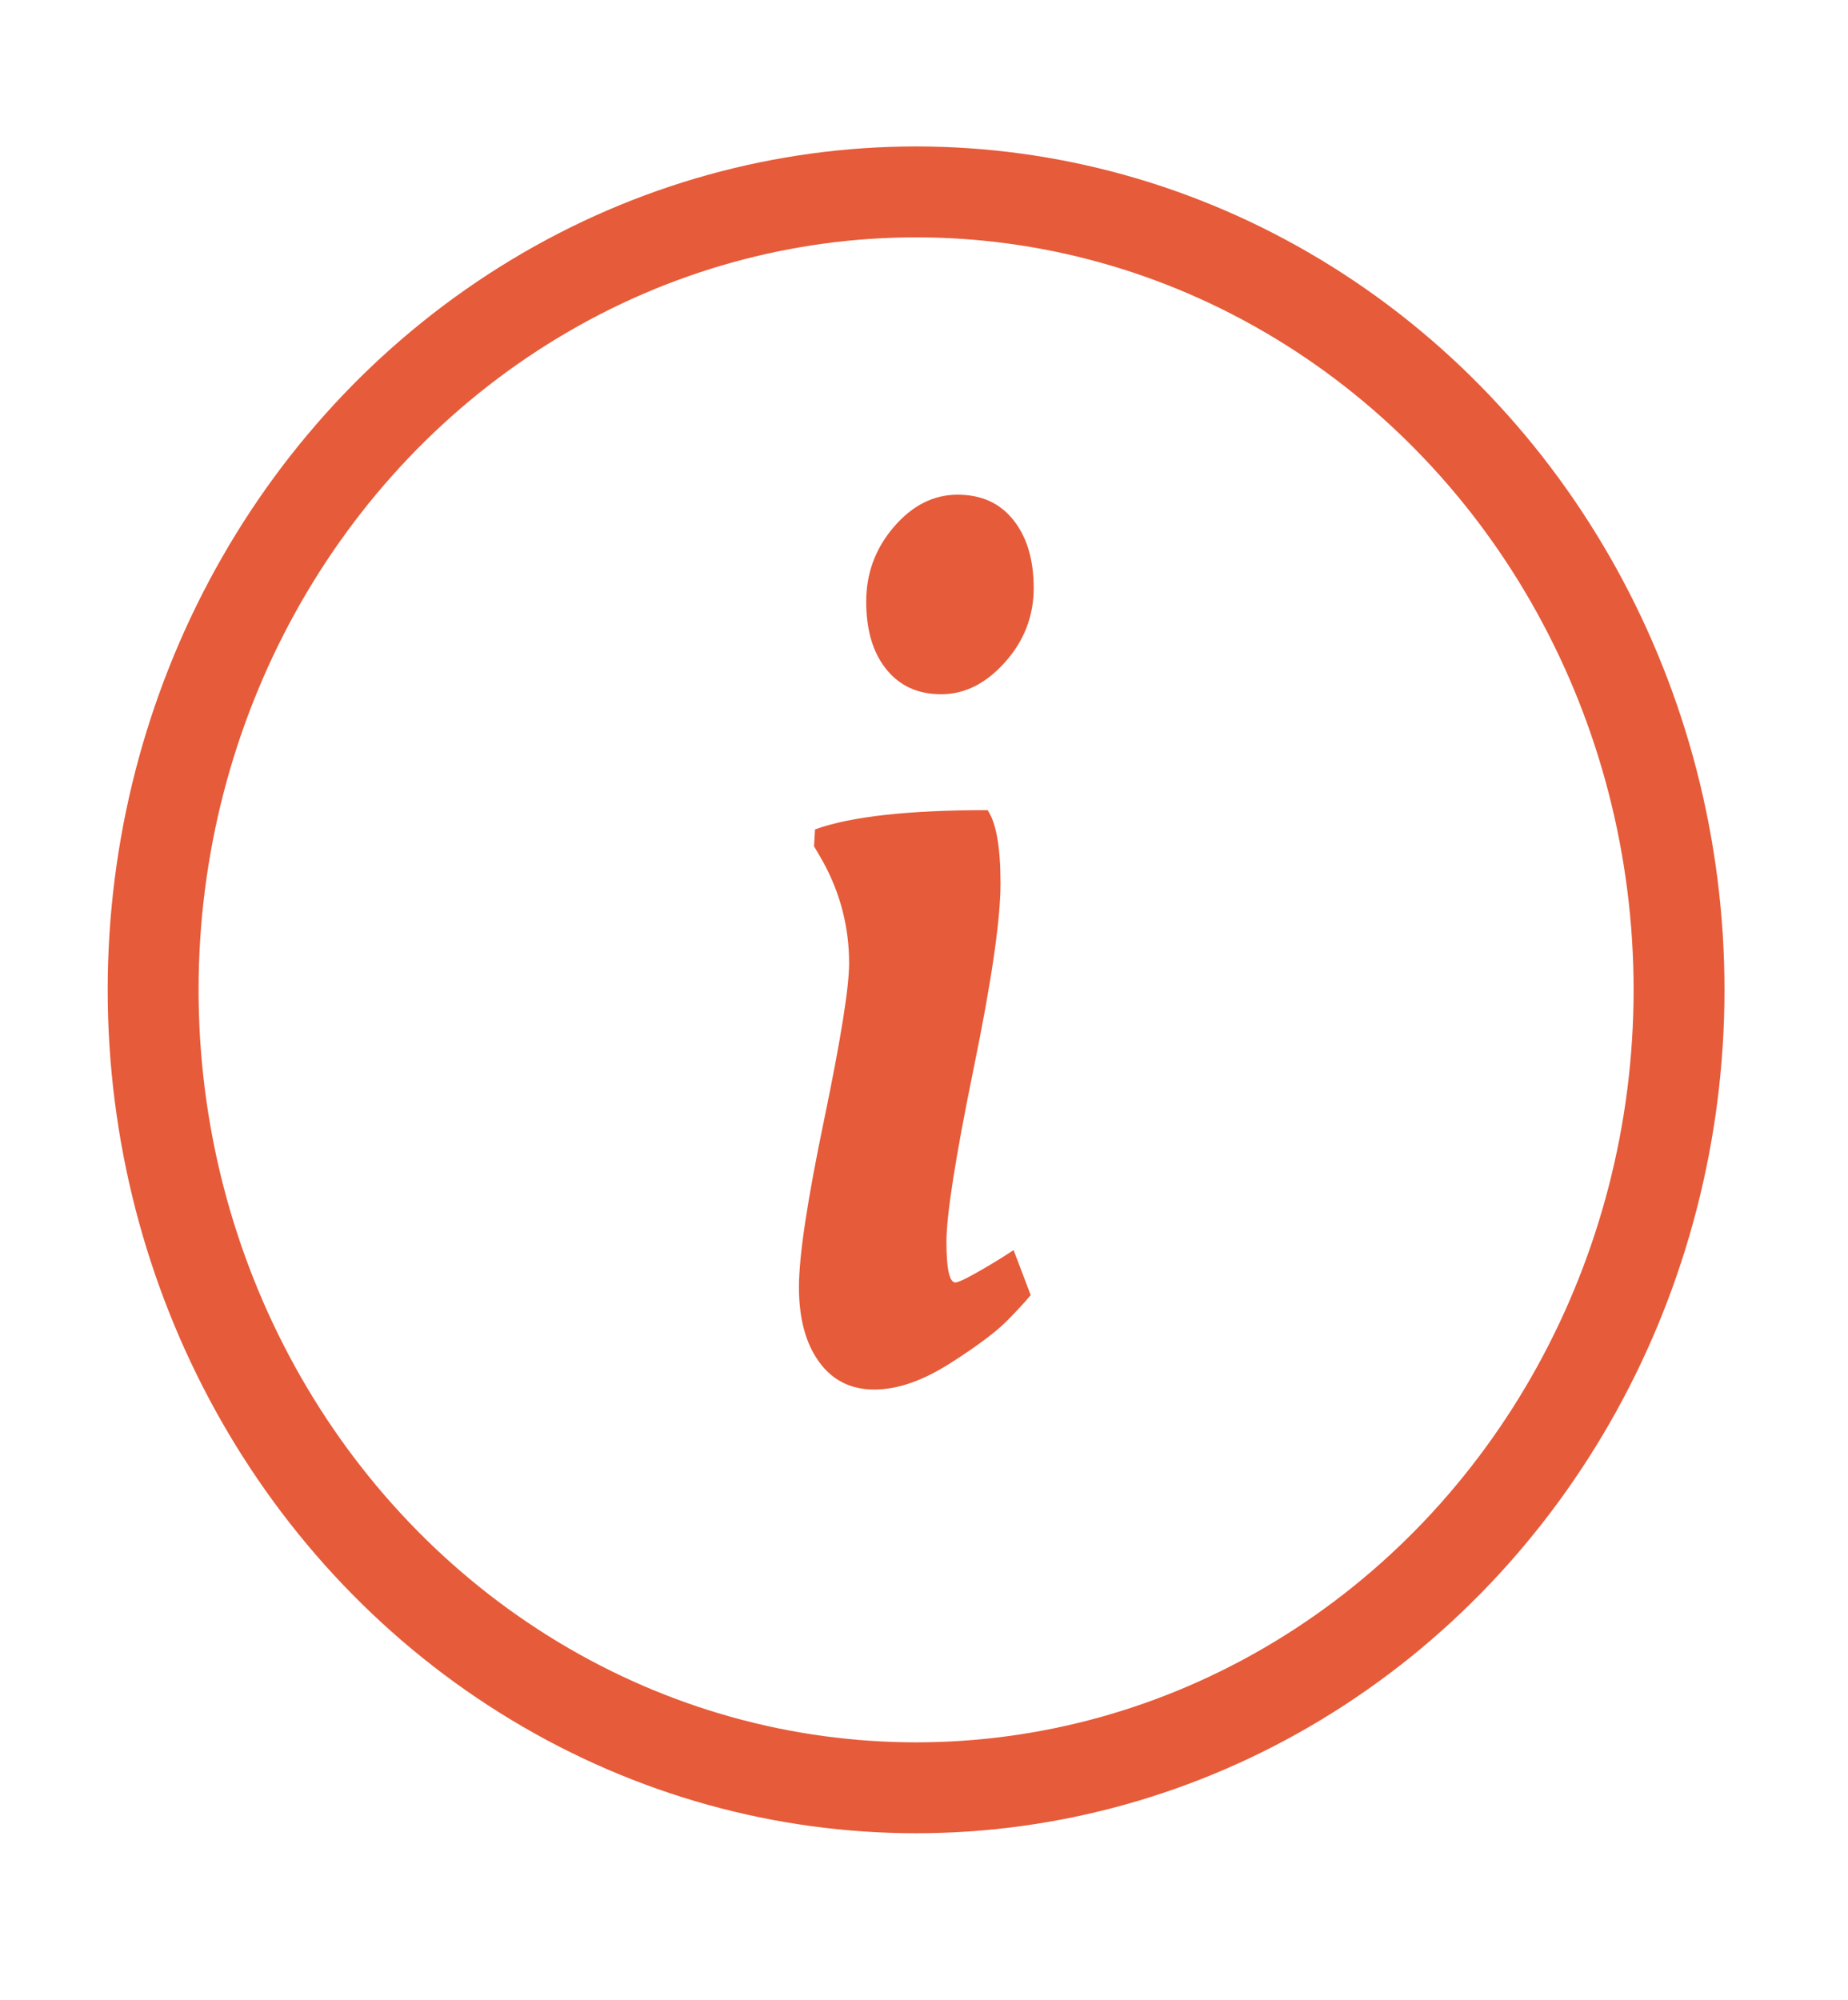 <?xml version="1.0" encoding="utf-8"?>
<!-- Generator: Adobe Illustrator 16.0.0, SVG Export Plug-In . SVG Version: 6.00 Build 0)  -->
<!DOCTYPE svg PUBLIC "-//W3C//DTD SVG 1.1//EN" "http://www.w3.org/Graphics/SVG/1.1/DTD/svg11.dtd">
<svg version="1.1" id="Ebene_1" xmlns="http://www.w3.org/2000/svg" xmlns:xlink="http://www.w3.org/1999/xlink" x="0px" y="0px"
	 width="20.334px" height="22px" viewBox="-3.605 -3.222 20.334 22" enable-background="new -3.605 -3.222 20.334 22"
	 xml:space="preserve">
<g>
	<path fill="#E65B39" d="M7.404,6.497c0,0.396-0.099,1.079-0.298,2.046c-0.198,0.969-0.297,1.601-0.297,1.896
		c0,0.3,0.033,0.447,0.099,0.447c0.043,0,0.214-0.09,0.508-0.271l0.132-0.085l0.188,0.495C7.67,11.105,7.582,11.2,7.471,11.312
		c-0.111,0.112-0.316,0.269-0.618,0.461c-0.302,0.193-0.581,0.291-0.839,0.291c-0.258,0-0.46-0.102-0.607-0.305
		c-0.147-0.203-0.221-0.478-0.221-0.821c0-0.346,0.093-0.958,0.277-1.842C5.646,8.213,5.738,7.64,5.738,7.375
		c0-0.396-0.096-0.77-0.288-1.119L5.352,6.087l0.011-0.185C5.752,5.761,6.386,5.69,7.262,5.69C7.358,5.833,7.404,6.101,7.404,6.497z
		 M6.146,4.139c-0.147-0.183-0.22-0.431-0.22-0.743c0-0.311,0.101-0.585,0.304-0.821C6.432,2.339,6.666,2.22,6.931,2.22
		c0.265,0,0.47,0.094,0.618,0.283c0.148,0.188,0.22,0.437,0.22,0.744c0,0.307-0.104,0.579-0.314,0.814
		c-0.21,0.236-0.444,0.354-0.702,0.354C6.495,4.416,6.293,4.323,6.146,4.139z"/>
</g>
<ellipse fill="none" stroke="#E65B39" stroke-miterlimit="10" cx="6.475" cy="7.667" rx="8.395" ry="8.778"/>
</svg>
